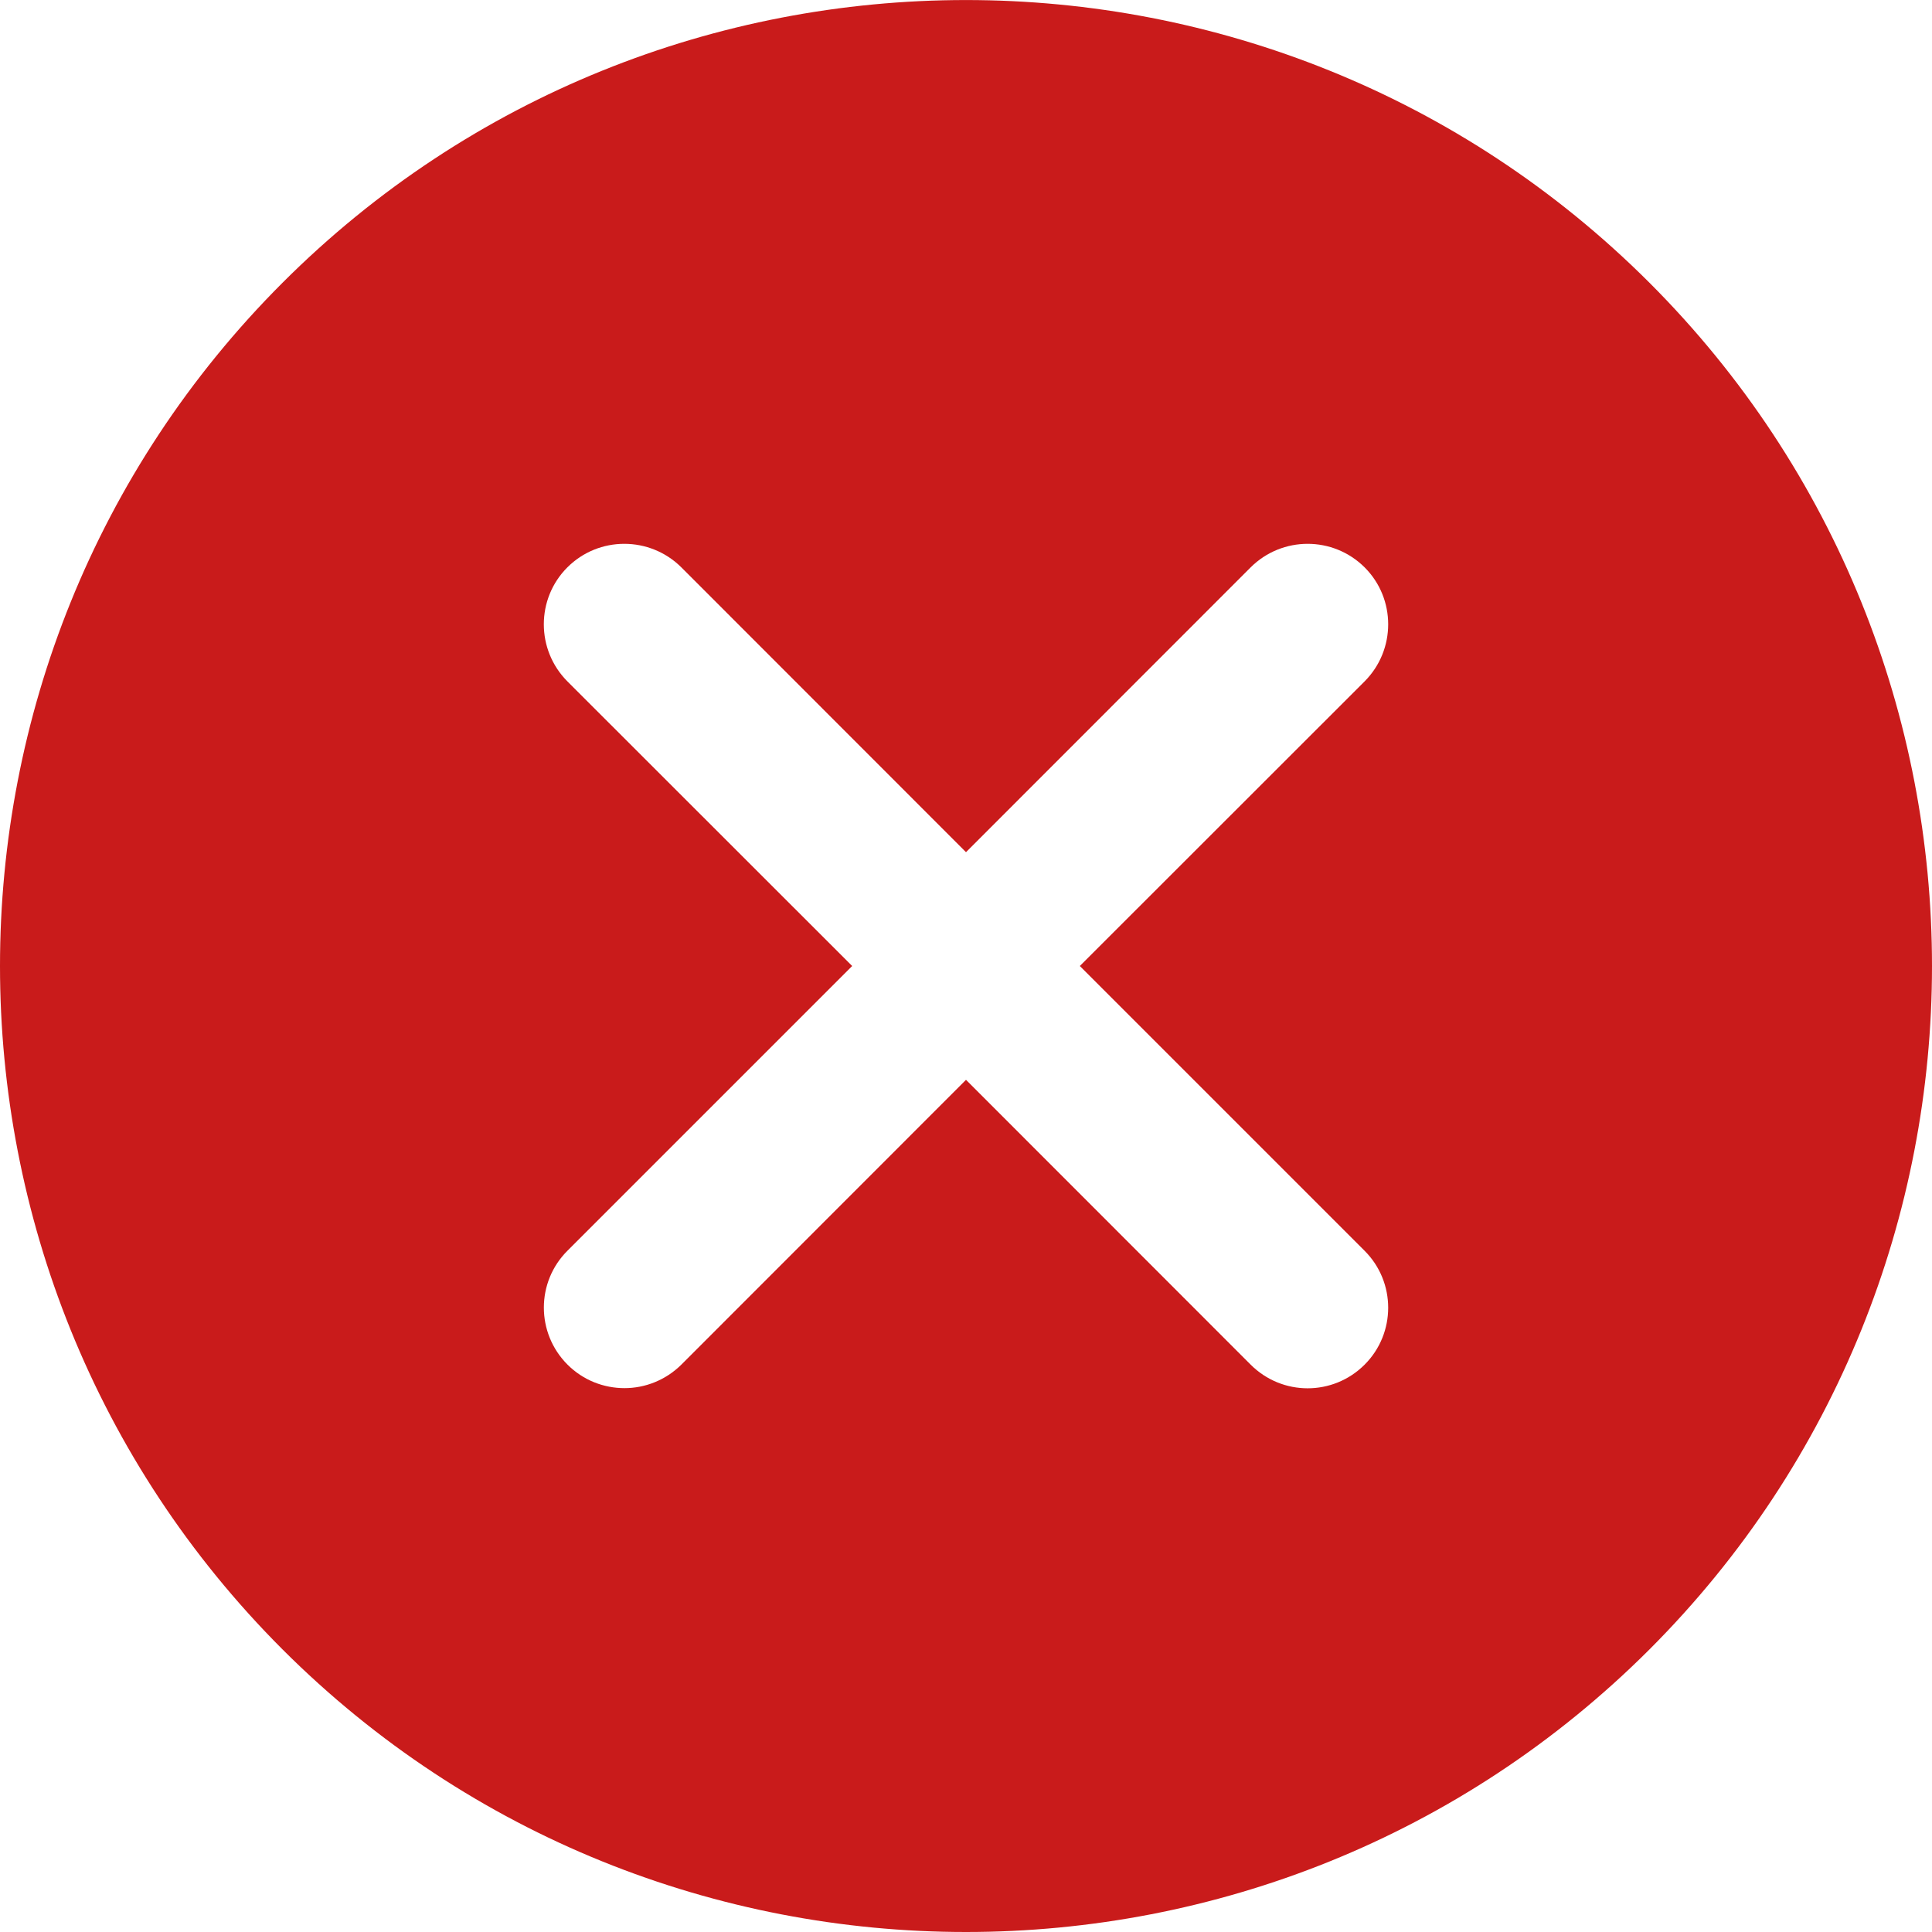 <svg width="12" height="12" viewBox="0 0 12 12" fill="none" xmlns="http://www.w3.org/2000/svg">
<g clip-path="url(#clip0)">
<path d="M10.245 1.756C7.903 -0.585 4.096 -0.585 1.755 1.756C-0.585 4.096 -0.585 7.904 1.755 10.245C2.926 11.415 4.463 12 6 12C7.537 12 9.074 11.415 10.245 10.245C12.585 7.904 12.585 4.096 10.245 1.756ZM8.476 7.769C8.671 7.964 8.671 8.281 8.476 8.476C8.378 8.574 8.25 8.623 8.122 8.623C7.994 8.623 7.866 8.574 7.768 8.476L6 6.707L4.232 8.476C4.134 8.573 4.006 8.622 3.879 8.622C3.75 8.622 3.622 8.573 3.525 8.476C3.329 8.28 3.329 7.963 3.525 7.768L5.293 6L3.524 4.232C3.329 4.036 3.329 3.719 3.524 3.524C3.719 3.329 4.036 3.329 4.232 3.524L6 5.293L7.768 3.524C7.964 3.329 8.28 3.329 8.476 3.524C8.671 3.719 8.671 4.036 8.476 4.232L6.707 6L8.476 7.769Z" fill="#C91B1B"/>
</g>
<defs>
<clipPath id="clip0">
<rect width="12" height="12" fill="white"/>
</clipPath>
</defs>
</svg>
